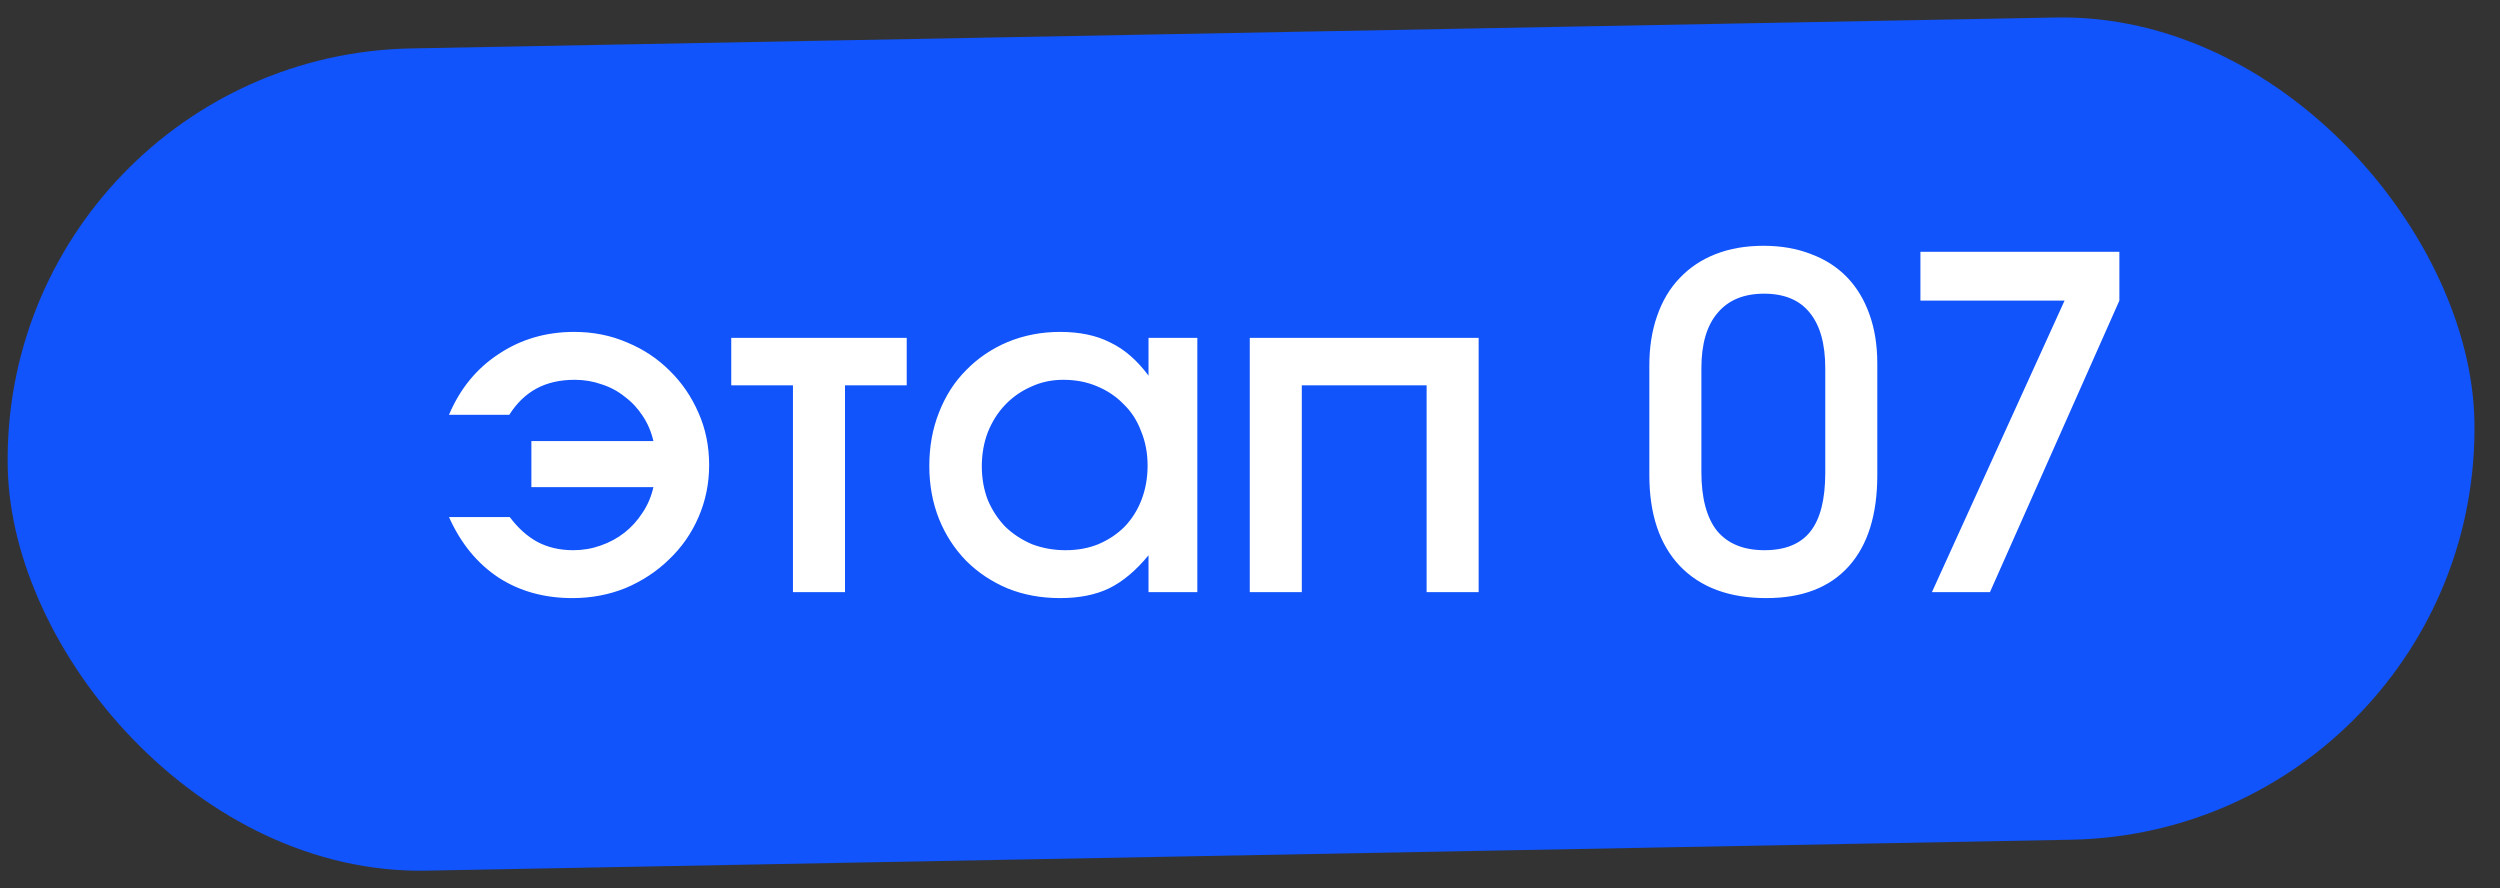 <?xml version="1.0" encoding="UTF-8"?> <svg xmlns="http://www.w3.org/2000/svg" width="76" height="27" viewBox="0 0 76 27" fill="none"><rect x="0" y="0" width="76" height="27" fill="#333333" stroke="none"/><rect y="1.707" width="75" height="25" rx="12.5" transform="rotate(-1.077 0 1.707)" fill="#1154FC"></rect><path d="M13.649 15.718H15.496C15.748 16.054 16.029 16.306 16.337 16.474C16.654 16.642 17.018 16.726 17.428 16.726C17.718 16.726 17.993 16.679 18.255 16.586C18.525 16.493 18.768 16.362 18.983 16.194C19.197 16.026 19.379 15.825 19.529 15.592C19.687 15.359 19.799 15.097 19.864 14.808H16.154V13.408H19.864C19.799 13.128 19.692 12.876 19.543 12.652C19.393 12.419 19.211 12.223 18.997 12.064C18.791 11.896 18.558 11.77 18.297 11.686C18.035 11.593 17.76 11.546 17.471 11.546C17.023 11.546 16.635 11.635 16.308 11.812C15.982 11.989 15.707 12.255 15.482 12.61H13.649C13.985 11.817 14.489 11.201 15.161 10.762C15.832 10.314 16.598 10.09 17.456 10.09C18.035 10.09 18.572 10.197 19.067 10.412C19.561 10.617 19.991 10.902 20.355 11.266C20.728 11.63 21.022 12.059 21.236 12.554C21.451 13.039 21.558 13.567 21.558 14.136C21.558 14.696 21.451 15.223 21.236 15.718C21.022 16.213 20.723 16.642 20.34 17.006C19.967 17.37 19.529 17.659 19.024 17.874C18.52 18.079 17.979 18.182 17.401 18.182C16.542 18.182 15.79 17.972 15.146 17.552C14.502 17.123 14.003 16.511 13.649 15.718ZM24.106 18V11.714H22.23V10.272H27.564V11.714H25.688V18H24.106ZM28.251 14.164C28.251 13.576 28.349 13.035 28.545 12.54C28.741 12.036 29.016 11.607 29.371 11.252C29.726 10.888 30.146 10.603 30.631 10.398C31.126 10.193 31.658 10.09 32.227 10.09C32.824 10.09 33.333 10.197 33.753 10.412C34.182 10.617 34.57 10.953 34.915 11.42V10.272H36.399V18H34.915V16.88C34.532 17.347 34.131 17.683 33.711 17.888C33.3 18.084 32.806 18.182 32.227 18.182C31.648 18.182 31.116 18.084 30.631 17.888C30.146 17.683 29.726 17.403 29.371 17.048C29.016 16.684 28.741 16.259 28.545 15.774C28.349 15.279 28.251 14.743 28.251 14.164ZM29.847 14.178C29.847 14.542 29.908 14.883 30.029 15.2C30.16 15.508 30.337 15.779 30.561 16.012C30.794 16.236 31.065 16.413 31.373 16.544C31.69 16.665 32.031 16.726 32.395 16.726C32.759 16.726 33.09 16.665 33.389 16.544C33.697 16.413 33.963 16.236 34.187 16.012C34.411 15.779 34.584 15.503 34.705 15.186C34.826 14.869 34.887 14.523 34.887 14.15C34.887 13.777 34.822 13.431 34.691 13.114C34.57 12.787 34.392 12.512 34.159 12.288C33.935 12.055 33.664 11.873 33.347 11.742C33.039 11.611 32.698 11.546 32.325 11.546C31.97 11.546 31.644 11.616 31.345 11.756C31.046 11.887 30.785 12.069 30.561 12.302C30.337 12.535 30.16 12.815 30.029 13.142C29.908 13.459 29.847 13.805 29.847 14.178ZM37.993 18V10.272H44.951V18H43.369V11.714H39.575V18H37.993ZM50.14 14.444V11.112C50.14 10.552 50.219 10.048 50.378 9.6C50.537 9.143 50.765 8.76 51.064 8.452C51.363 8.135 51.727 7.892 52.156 7.724C52.585 7.556 53.071 7.472 53.612 7.472C54.144 7.472 54.625 7.556 55.054 7.724C55.483 7.883 55.847 8.116 56.146 8.424C56.445 8.732 56.673 9.11 56.832 9.558C56.991 9.997 57.07 10.496 57.07 11.056V14.444C57.07 15.648 56.781 16.572 56.202 17.216C55.623 17.86 54.788 18.182 53.696 18.182C52.567 18.182 51.689 17.855 51.064 17.202C50.448 16.549 50.14 15.629 50.14 14.444ZM51.722 14.346C51.722 15.139 51.881 15.737 52.198 16.138C52.525 16.53 53.005 16.726 53.64 16.726C54.275 16.726 54.741 16.535 55.04 16.152C55.339 15.769 55.488 15.177 55.488 14.374V11.196C55.488 10.449 55.329 9.885 55.012 9.502C54.704 9.119 54.242 8.928 53.626 8.928C53.01 8.928 52.539 9.124 52.212 9.516C51.885 9.899 51.722 10.459 51.722 11.196V14.346ZM58.731 18L62.763 9.138H58.381V7.654H64.429V9.138L60.495 18H58.731Z" fill="white"></path></svg> 